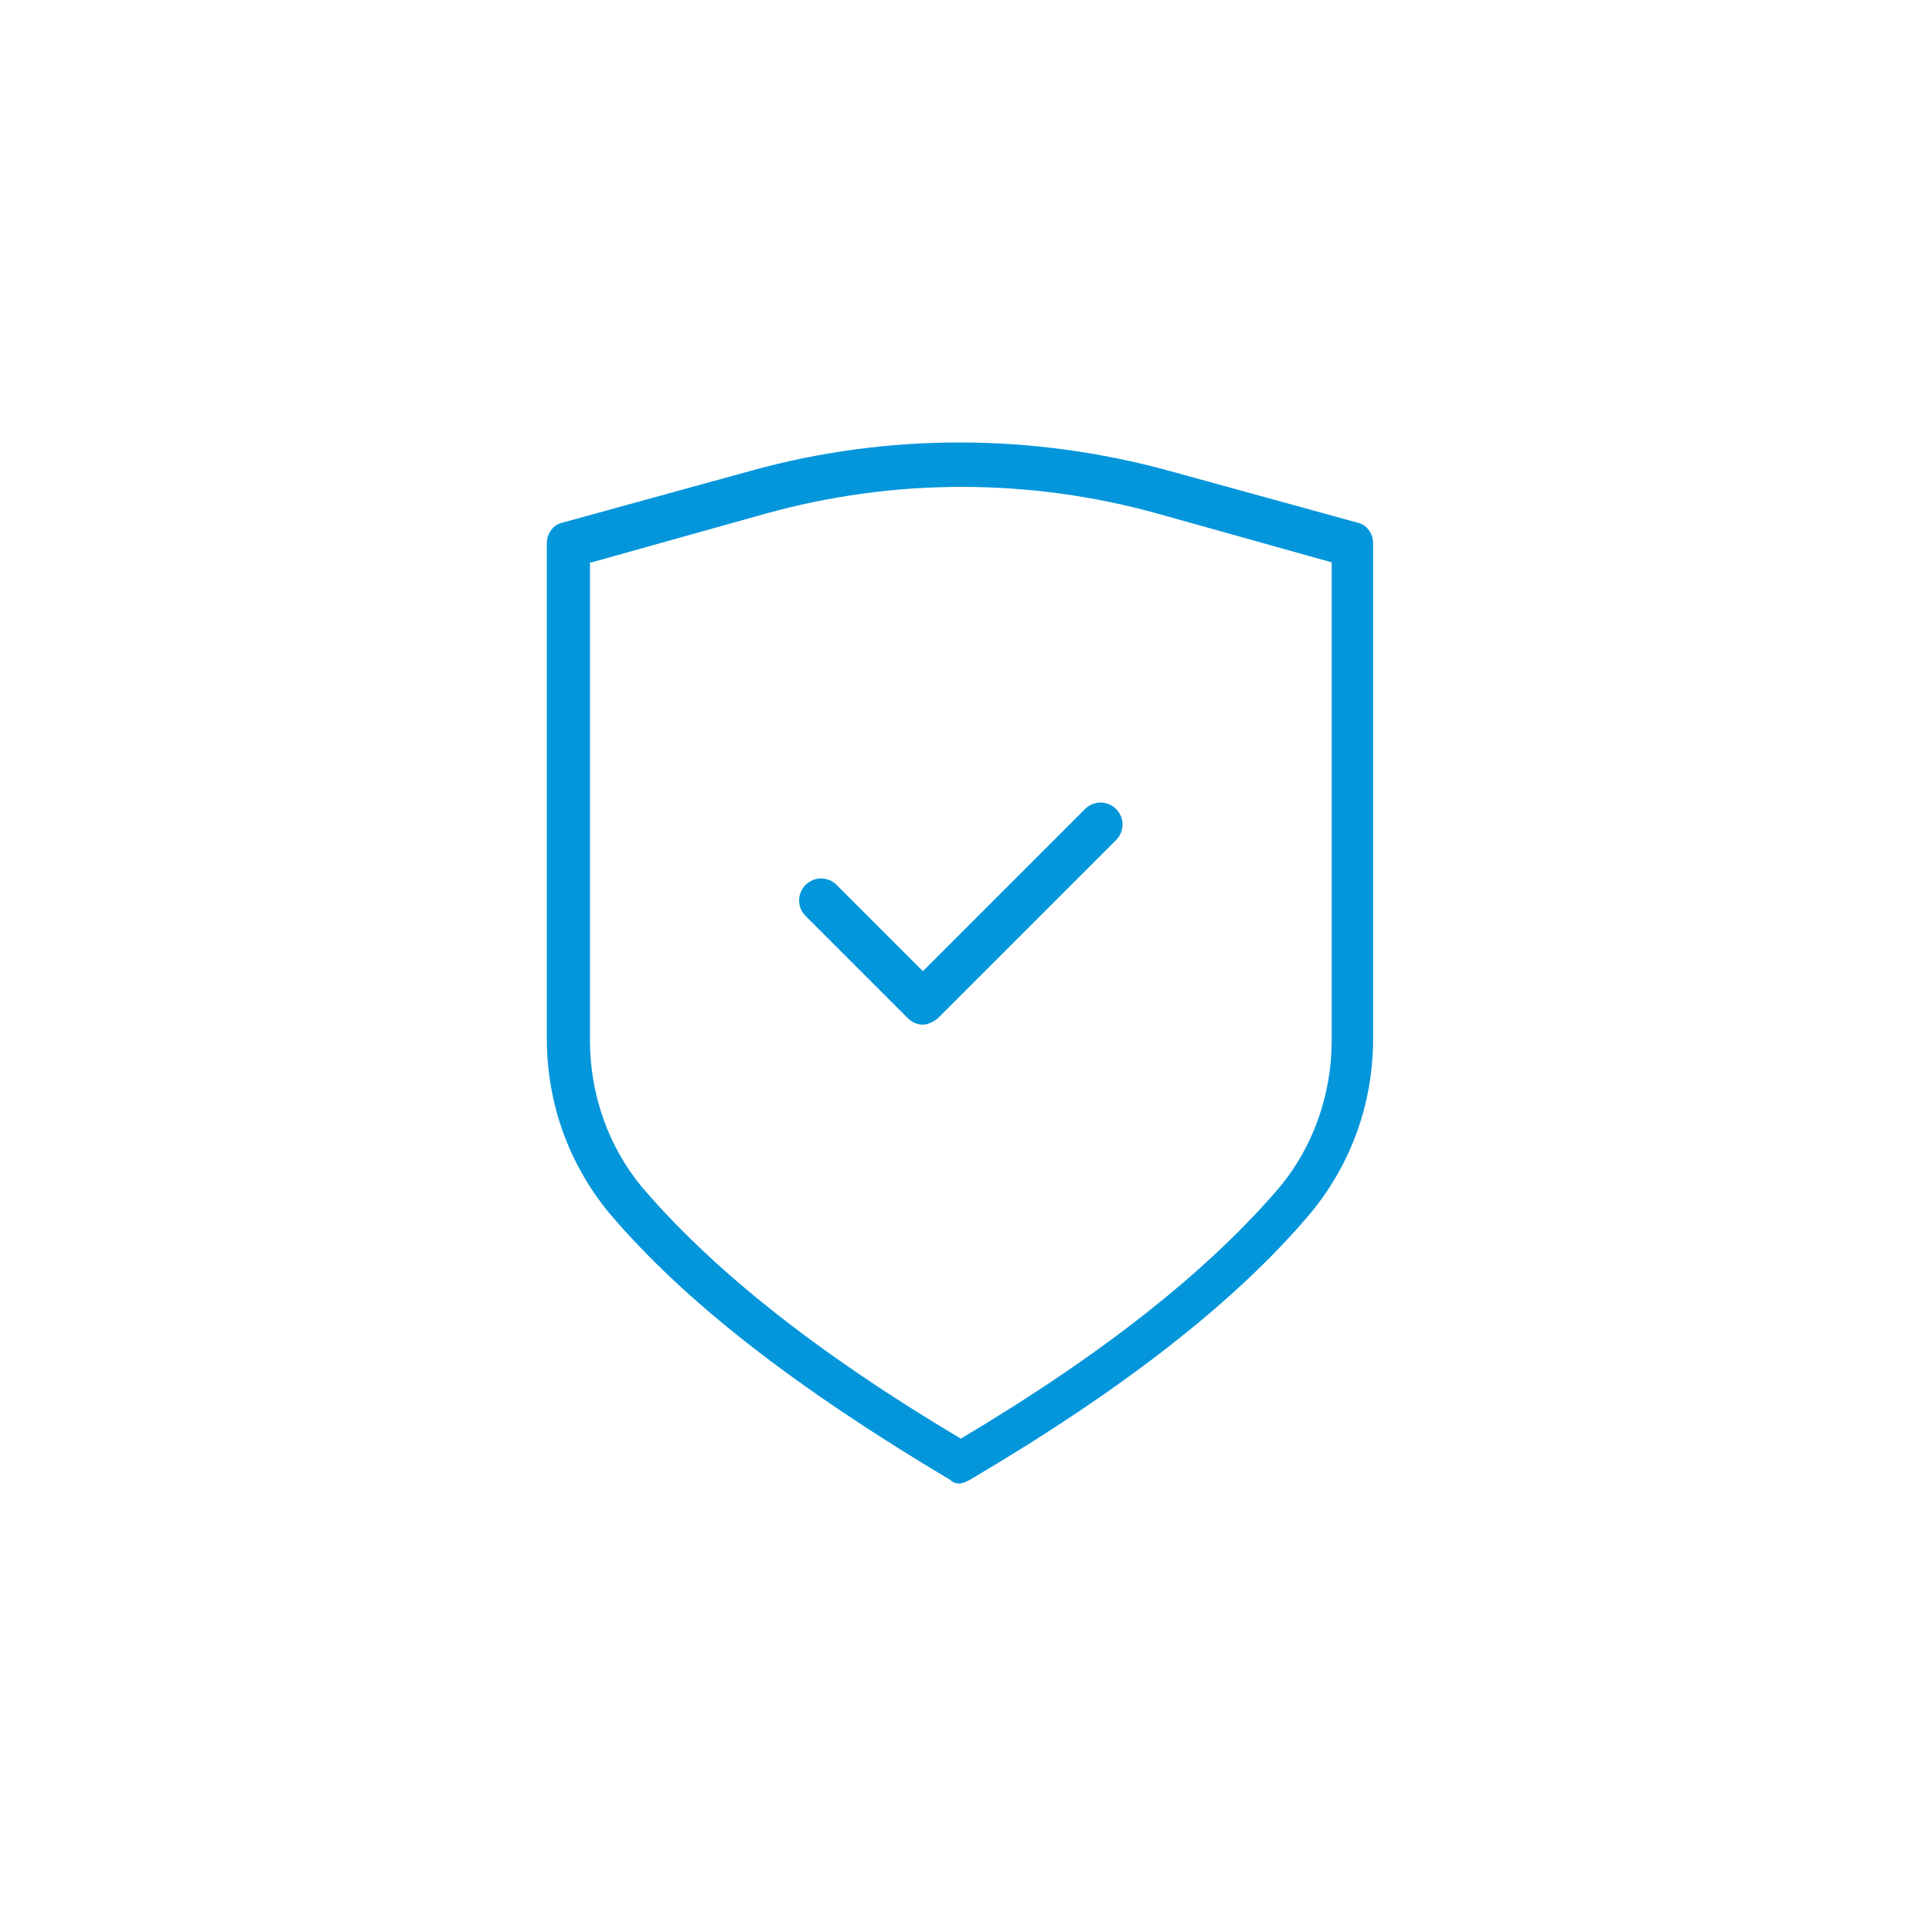 <?xml version="1.0" encoding="UTF-8"?>
<svg xmlns="http://www.w3.org/2000/svg" id="Layer_1" version="1.1" viewBox="0 0 112 112">
  <defs>
    <style>
      .st0 {
        fill: #0496db;
      }
    </style>
  </defs>
  <path class="st0" d="M55.7,86c-.2,0-.4,0-.6-.2-8.9-5.3-15.4-10.3-19.8-15.5-2.3-2.8-3.6-6.3-3.6-10.1v-28.7c0-.6.4-1.1.9-1.2l10.9-3c7.9-2.2,16.3-2.2,24.3,0l10.9,3c.5.1.9.6.9,1.2v28.7c0,3.8-1.3,7.3-3.6,10.1-4.3,5.1-10.8,10.2-19.8,15.5-.2.1-.4.2-.6.2ZM34.2,32.6v27.7c0,3.2,1.1,6.2,3,8.5,4.1,4.8,10.1,9.6,18.5,14.6,8.4-5,14.4-9.8,18.5-14.6,1.9-2.3,3-5.3,3-8.5v-27.7l-10-2.8c-7.5-2.1-15.4-2.1-22.9,0l-10,2.8ZM53.5,59.4c-.3,0-.6-.1-.9-.4l-5.9-5.9c-.5-.5-.5-1.3,0-1.8s1.3-.5,1.8,0l5,5,9.4-9.4c.5-.5,1.3-.5,1.8,0s.5,1.3,0,1.8l-10.3,10.3c-.2.2-.6.4-.9.4Z"></path>
</svg>
